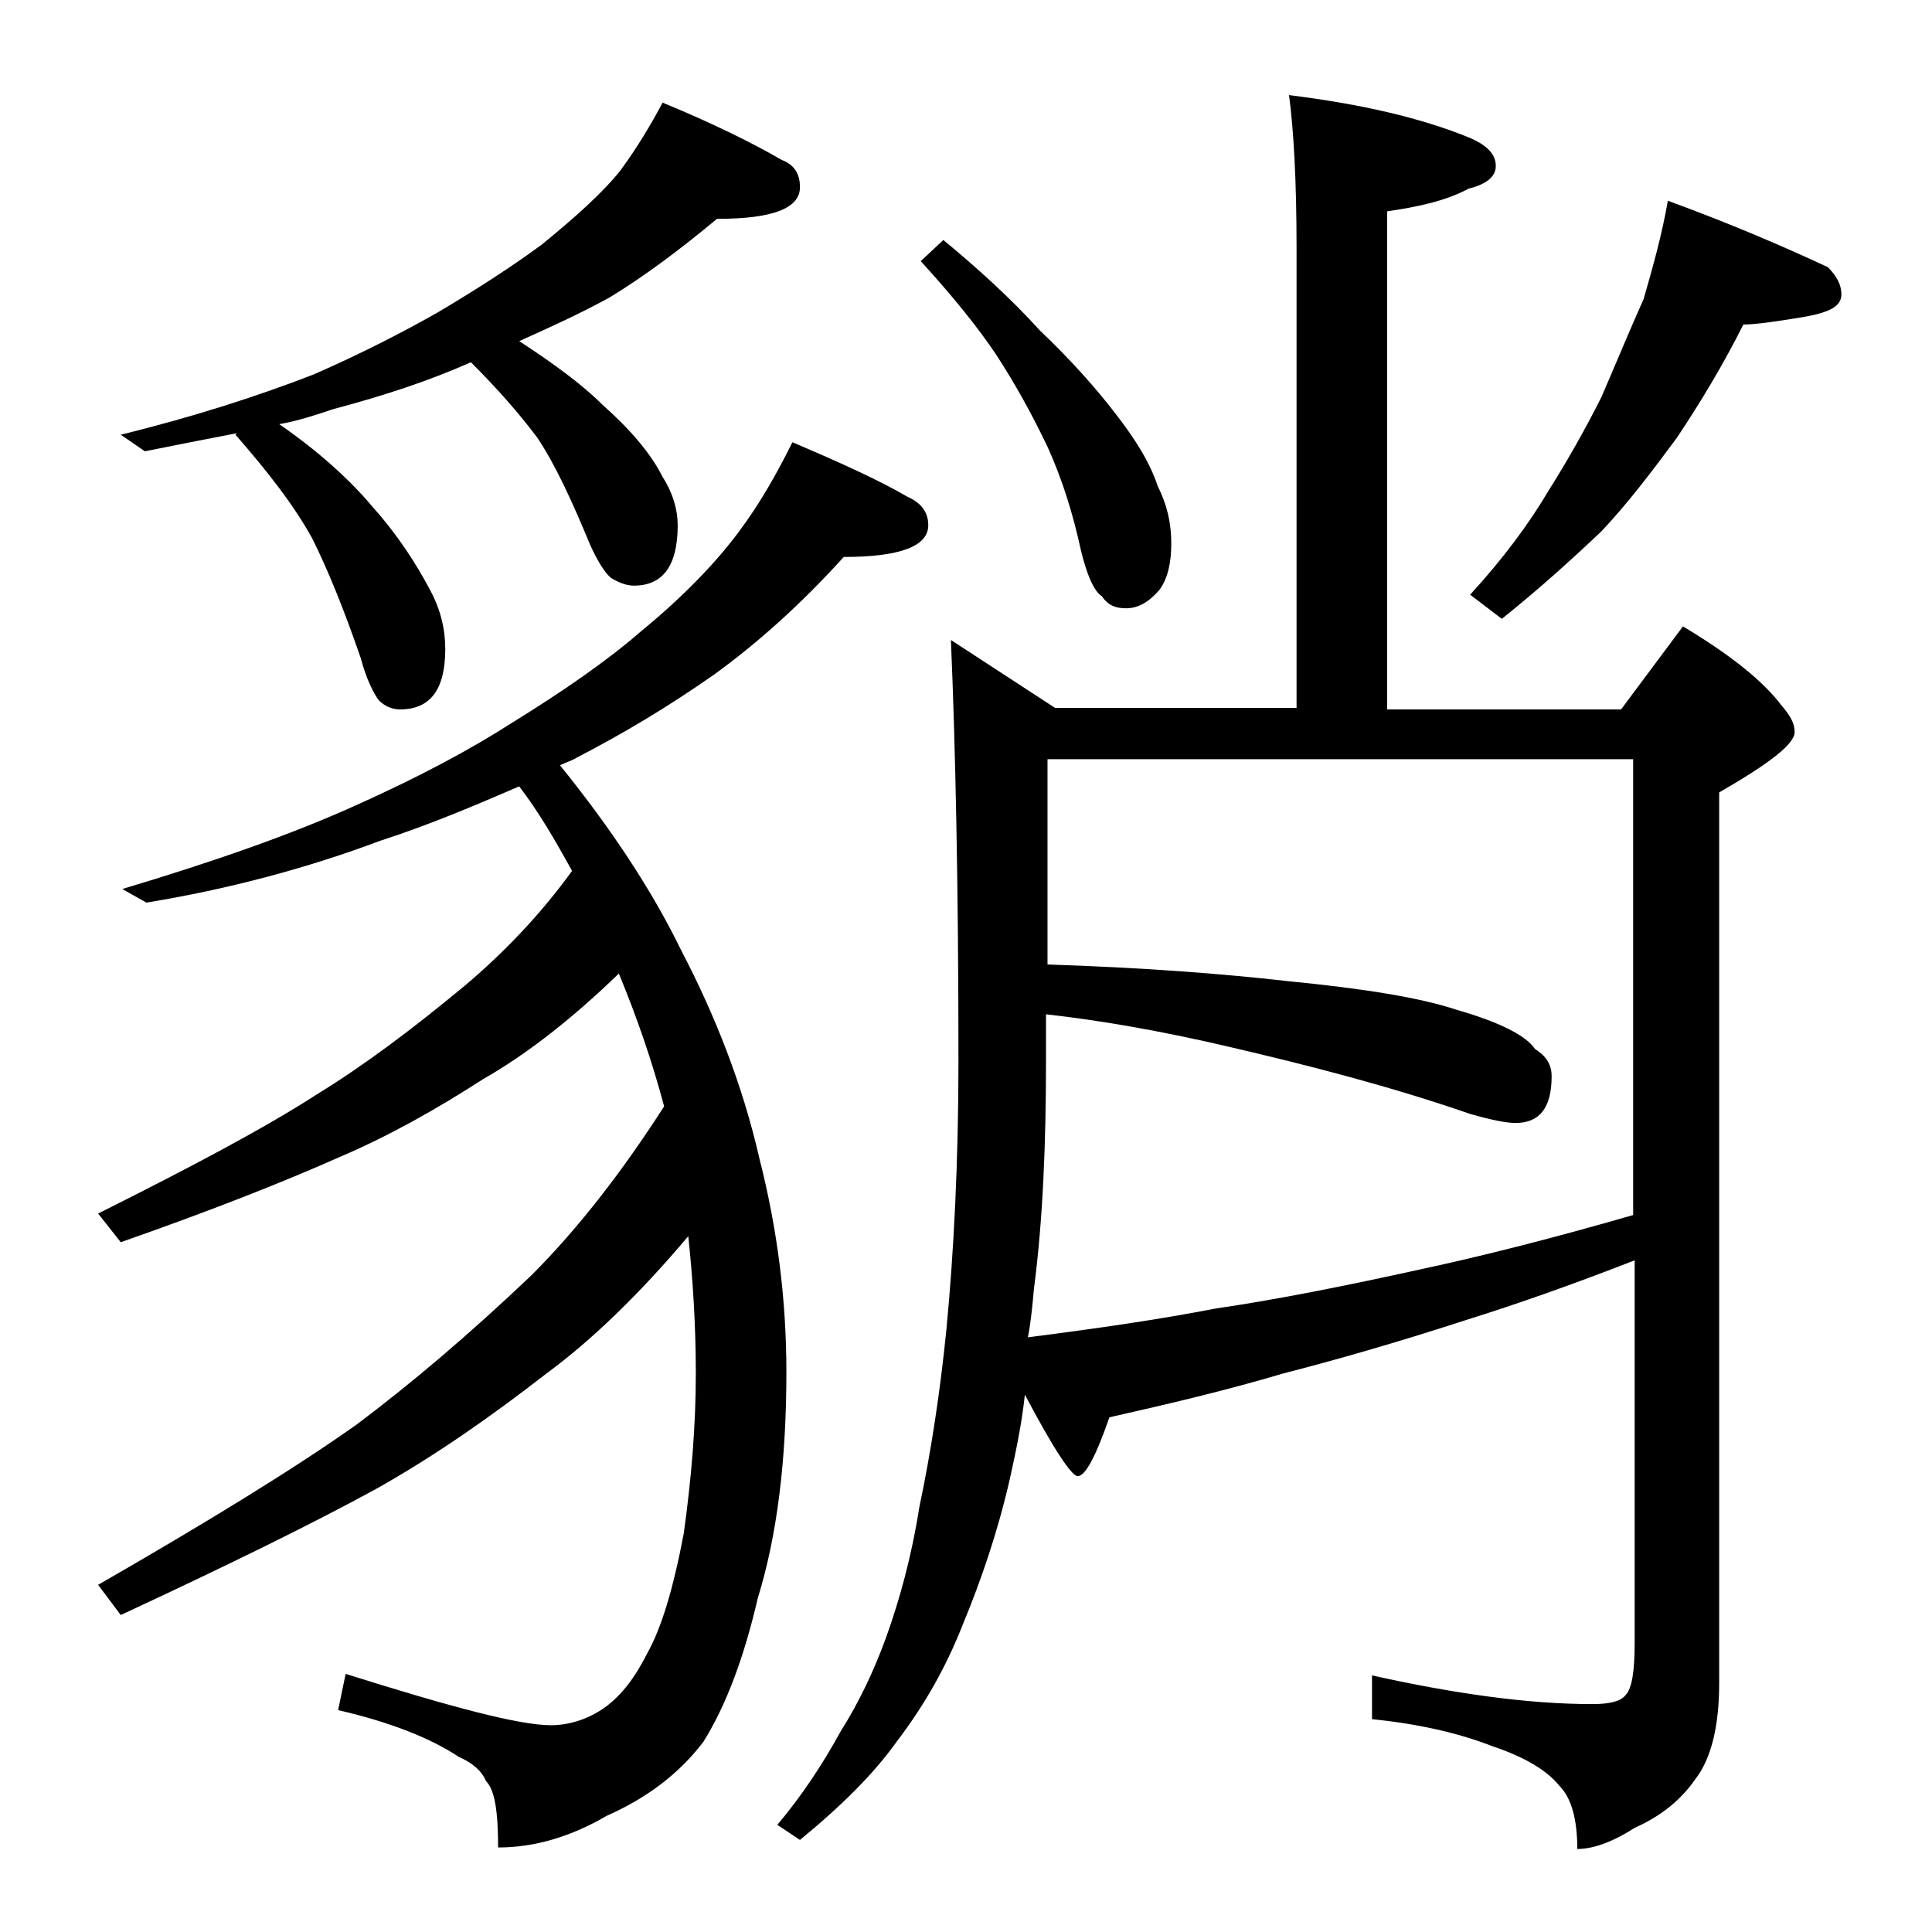 <?xml version="1.0" encoding="utf-8"?>
<!-- Generator: Adobe Illustrator 18.0.0, SVG Export Plug-In . SVG Version: 6.00 Build 0)  -->
<!DOCTYPE svg PUBLIC "-//W3C//DTD SVG 1.1//EN" "http://www.w3.org/Graphics/SVG/1.1/DTD/svg11.dtd">
<svg version="1.1" id="Layer_1" xmlns="http://www.w3.org/2000/svg" xmlns:xlink="http://www.w3.org/1999/xlink" x="0px" y="0px"
	 viewBox="0 0 128 128" enable-background="new 0 0 128 128" xml:space="preserve">
<path d="M52.5,29.3c3.3,1.4,5.9,2.6,7.6,3.6c0.9,0.4,1.4,1,1.4,1.9c0,1.4-1.9,2.1-5.6,2.1c-2.8,3.1-5.7,5.7-8.6,7.8
	c-3,2.1-6,3.9-9.1,5.5c-0.3,0.2-0.7,0.3-1.1,0.5c3.4,4.2,6.1,8.3,8,12.2c2.3,4.4,4.1,9,5.2,13.8c1.2,4.7,1.8,9.4,1.8,14.2
	c0,5.8-0.6,10.8-1.9,15c-0.9,3.9-2.1,7.1-3.6,9.5c-1.6,2.1-3.7,3.7-6.4,4.9c-2.4,1.4-4.8,2.1-7.2,2.1c0-2.3-0.2-3.8-0.8-4.4
	c-0.3-0.7-0.9-1.2-1.8-1.6c-1.8-1.2-4.5-2.3-8-3.1l0.5-2.4c7,2.2,11.5,3.4,13.6,3.4c1.2,0,2.5-0.4,3.6-1.2c1.1-0.8,2-2,2.8-3.6
	c0.9-1.6,1.7-4.2,2.4-7.9c0.5-3.6,0.8-7.1,0.8-10.6c0-3.2-0.2-6.3-0.5-9.1c-3.2,3.8-6.4,6.9-9.4,9.1c-3.6,2.8-7.3,5.4-11.2,7.6
	c-4.2,2.3-9.9,5.1-17,8.4l-1.5-2c7.3-4.2,13-7.7,17.1-10.6c3.6-2.7,7.5-6,11.6-9.9c3.2-3.2,6.1-7,8.8-11.2c-0.8-3-1.8-5.9-3-8.8
	c-3.2,3.1-6.2,5.4-9,7c-3.1,2-6.3,3.8-9.6,5.2c-3.6,1.6-8.4,3.5-14.4,5.6l-1.5-1.9c6.2-3.1,11.1-5.7,14.5-7.9
	c3.1-1.9,6.3-4.3,9.8-7.2c2.6-2.2,5-4.7,7.1-7.6c-1.1-2-2.2-3.9-3.5-5.6c-2.8,1.2-5.8,2.5-9.2,3.6c-4.8,1.8-10,3.2-15.5,4.1
	l-1.6-0.9c6-1.8,11.2-3.6,15.6-5.6c4-1.8,7.4-3.6,10.2-5.4c3.4-2.1,6.3-4.1,8.6-6.1c2.8-2.3,4.9-4.5,6.4-6.5S51.5,31.3,52.5,29.3z
	 M43.9,6.8c3.4,1.4,6,2.7,7.9,3.8c0.8,0.3,1.2,0.9,1.2,1.8c0,1.4-1.8,2.1-5.5,2.1c-2.4,2-4.8,3.8-7.1,5.2c-2,1.1-4,2-6,2.9
	c2.3,1.5,4.2,2.9,5.5,4.2c1.8,1.6,3.2,3.2,4,4.8c0.7,1.1,1,2.2,1,3.2c0,2.7-1,4-2.9,4c-0.5,0-1-0.2-1.5-0.5
	c-0.4-0.3-0.9-1.1-1.4-2.2c-1.2-2.9-2.3-5.3-3.5-7.1c-1.2-1.6-2.6-3.2-4.4-5c-2.7,1.2-5.7,2.2-9.1,3.1c-1.2,0.4-2.4,0.8-3.6,1
	c2.6,1.8,4.7,3.7,6.2,5.5c1.7,1.9,2.9,3.8,3.8,5.5c0.7,1.3,1,2.6,1,3.9c0,2.7-1,4-3,4c-0.5,0-1-0.2-1.4-0.6
	c-0.3-0.4-0.8-1.3-1.2-2.8c-1.1-3.2-2.2-5.9-3.2-7.9c-1.2-2.2-3-4.5-5.1-6.9l0.1-0.1c-2.1,0.4-4.1,0.8-6.1,1.2l-1.6-1.1
	c4.9-1.2,9.2-2.6,12.8-4c3.2-1.4,5.9-2.8,8.2-4.1c2.7-1.6,5-3.1,6.9-4.5c2.2-1.8,4-3.4,5.2-4.9C42.2,9.8,43.1,8.3,43.9,6.8z
	 M85.4,6.3c4.8,0.6,8.7,1.5,11.9,2.8c1.2,0.5,1.8,1.1,1.8,1.9c0,0.7-0.6,1.2-1.8,1.5c-1.5,0.8-3.3,1.2-5.4,1.5v33h15.5l4.1-5.5
	c3,1.8,5.2,3.5,6.5,5.2c0.6,0.7,0.9,1.2,0.9,1.8c0,0.8-1.7,2.1-5,4v59c0,2.8-0.5,5-1.6,6.4c-0.9,1.3-2.2,2.4-4,3.2
	c-1.4,0.9-2.7,1.4-3.8,1.4c0-2-0.4-3.4-1.2-4.2c-0.8-1-2.3-1.9-4.4-2.6c-2.3-0.9-5-1.5-8-1.8v-2.9c5.4,1.2,10.3,1.9,14.6,1.9
	c1.2,0,1.9-0.2,2.2-0.6c0.4-0.4,0.6-1.5,0.6-3.4V83.5c-4.1,1.6-7.8,2.9-11,3.9C93,88.8,88.9,90,85,91c-3.7,1.1-7.5,2-11.5,2.9
	c-0.9,2.6-1.6,3.9-2.1,3.9c-0.4,0-1.6-1.8-3.5-5.4c-0.2,1.9-0.6,3.8-1,5.6c-0.8,3.5-1.9,6.7-3.1,9.6c-1.1,2.8-2.5,5.3-4.4,7.8
	c-1.5,2.1-3.6,4.2-6.4,6.5l-1.5-1c1.6-1.9,3-4,4.2-6.2c1.2-1.9,2.2-4,3-6.2c0.9-2.5,1.7-5.4,2.2-8.6c0.8-3.8,1.4-7.8,1.8-11.8
	c0.5-5.2,0.8-11.2,0.8-17.8c0-11.6-0.2-20.9-0.5-27.9l6.9,4.5h16V16.4C85.9,11.9,85.7,8.5,85.4,6.3z M62.5,15.9
	c2.3,1.9,4.5,3.9,6.4,6c2,1.9,3.7,3.8,5,5.5c1.4,1.8,2.3,3.3,2.8,4.8c0.6,1.2,0.9,2.4,0.9,3.8c0,1.2-0.2,2.3-0.8,3.1
	c-0.7,0.8-1.4,1.2-2.2,1.2c-0.7,0-1.2-0.2-1.6-0.8c-0.5-0.3-1-1.4-1.4-3.1c-0.5-2.3-1.2-4.6-2.2-6.8c-1-2.1-2.1-4.1-3.4-6.1
	c-1.2-1.8-2.9-3.9-5-6.2L62.5,15.9z M69.4,50.3v13.6c6.2,0.2,11.5,0.6,15.9,1.1c5.1,0.5,8.8,1.1,11.2,1.9c2.8,0.8,4.6,1.7,5.2,2.6
	c0.8,0.5,1.1,1.1,1.1,1.8c0,2.1-0.8,3.1-2.4,3.1c-0.6,0-1.6-0.2-3-0.6c-5.2-1.8-10.6-3.2-16.2-4.5c-4.3-1-8.3-1.7-11.9-2.1v3.1
	c0,5.4-0.2,10.5-0.8,15.1c-0.1,1.1-0.2,2.2-0.4,3.2c4.7-0.6,8.8-1.2,12.4-1.9c4.1-0.6,8.6-1.5,13.6-2.6c4.2-0.9,8.9-2.1,14.1-3.6
	V50.3H69.4z M110.5,13.3c4.1,1.5,7.6,3,10.6,4.4c0.6,0.6,0.9,1.2,0.9,1.8c0,0.8-0.8,1.2-2.5,1.5c-1.8,0.3-3.2,0.5-4,0.5
	c-1.3,2.6-2.8,5.1-4.4,7.5c-1.7,2.3-3.3,4.4-5,6.2c-1.9,1.8-4.1,3.8-6.6,5.8l-2.1-1.6c2.2-2.4,3.9-4.7,5.2-6.9
	c1.2-1.9,2.4-4,3.5-6.2c1-2.3,1.9-4.5,2.8-6.5C109.5,17.7,110.1,15.6,110.5,13.3z"/>
</svg>
